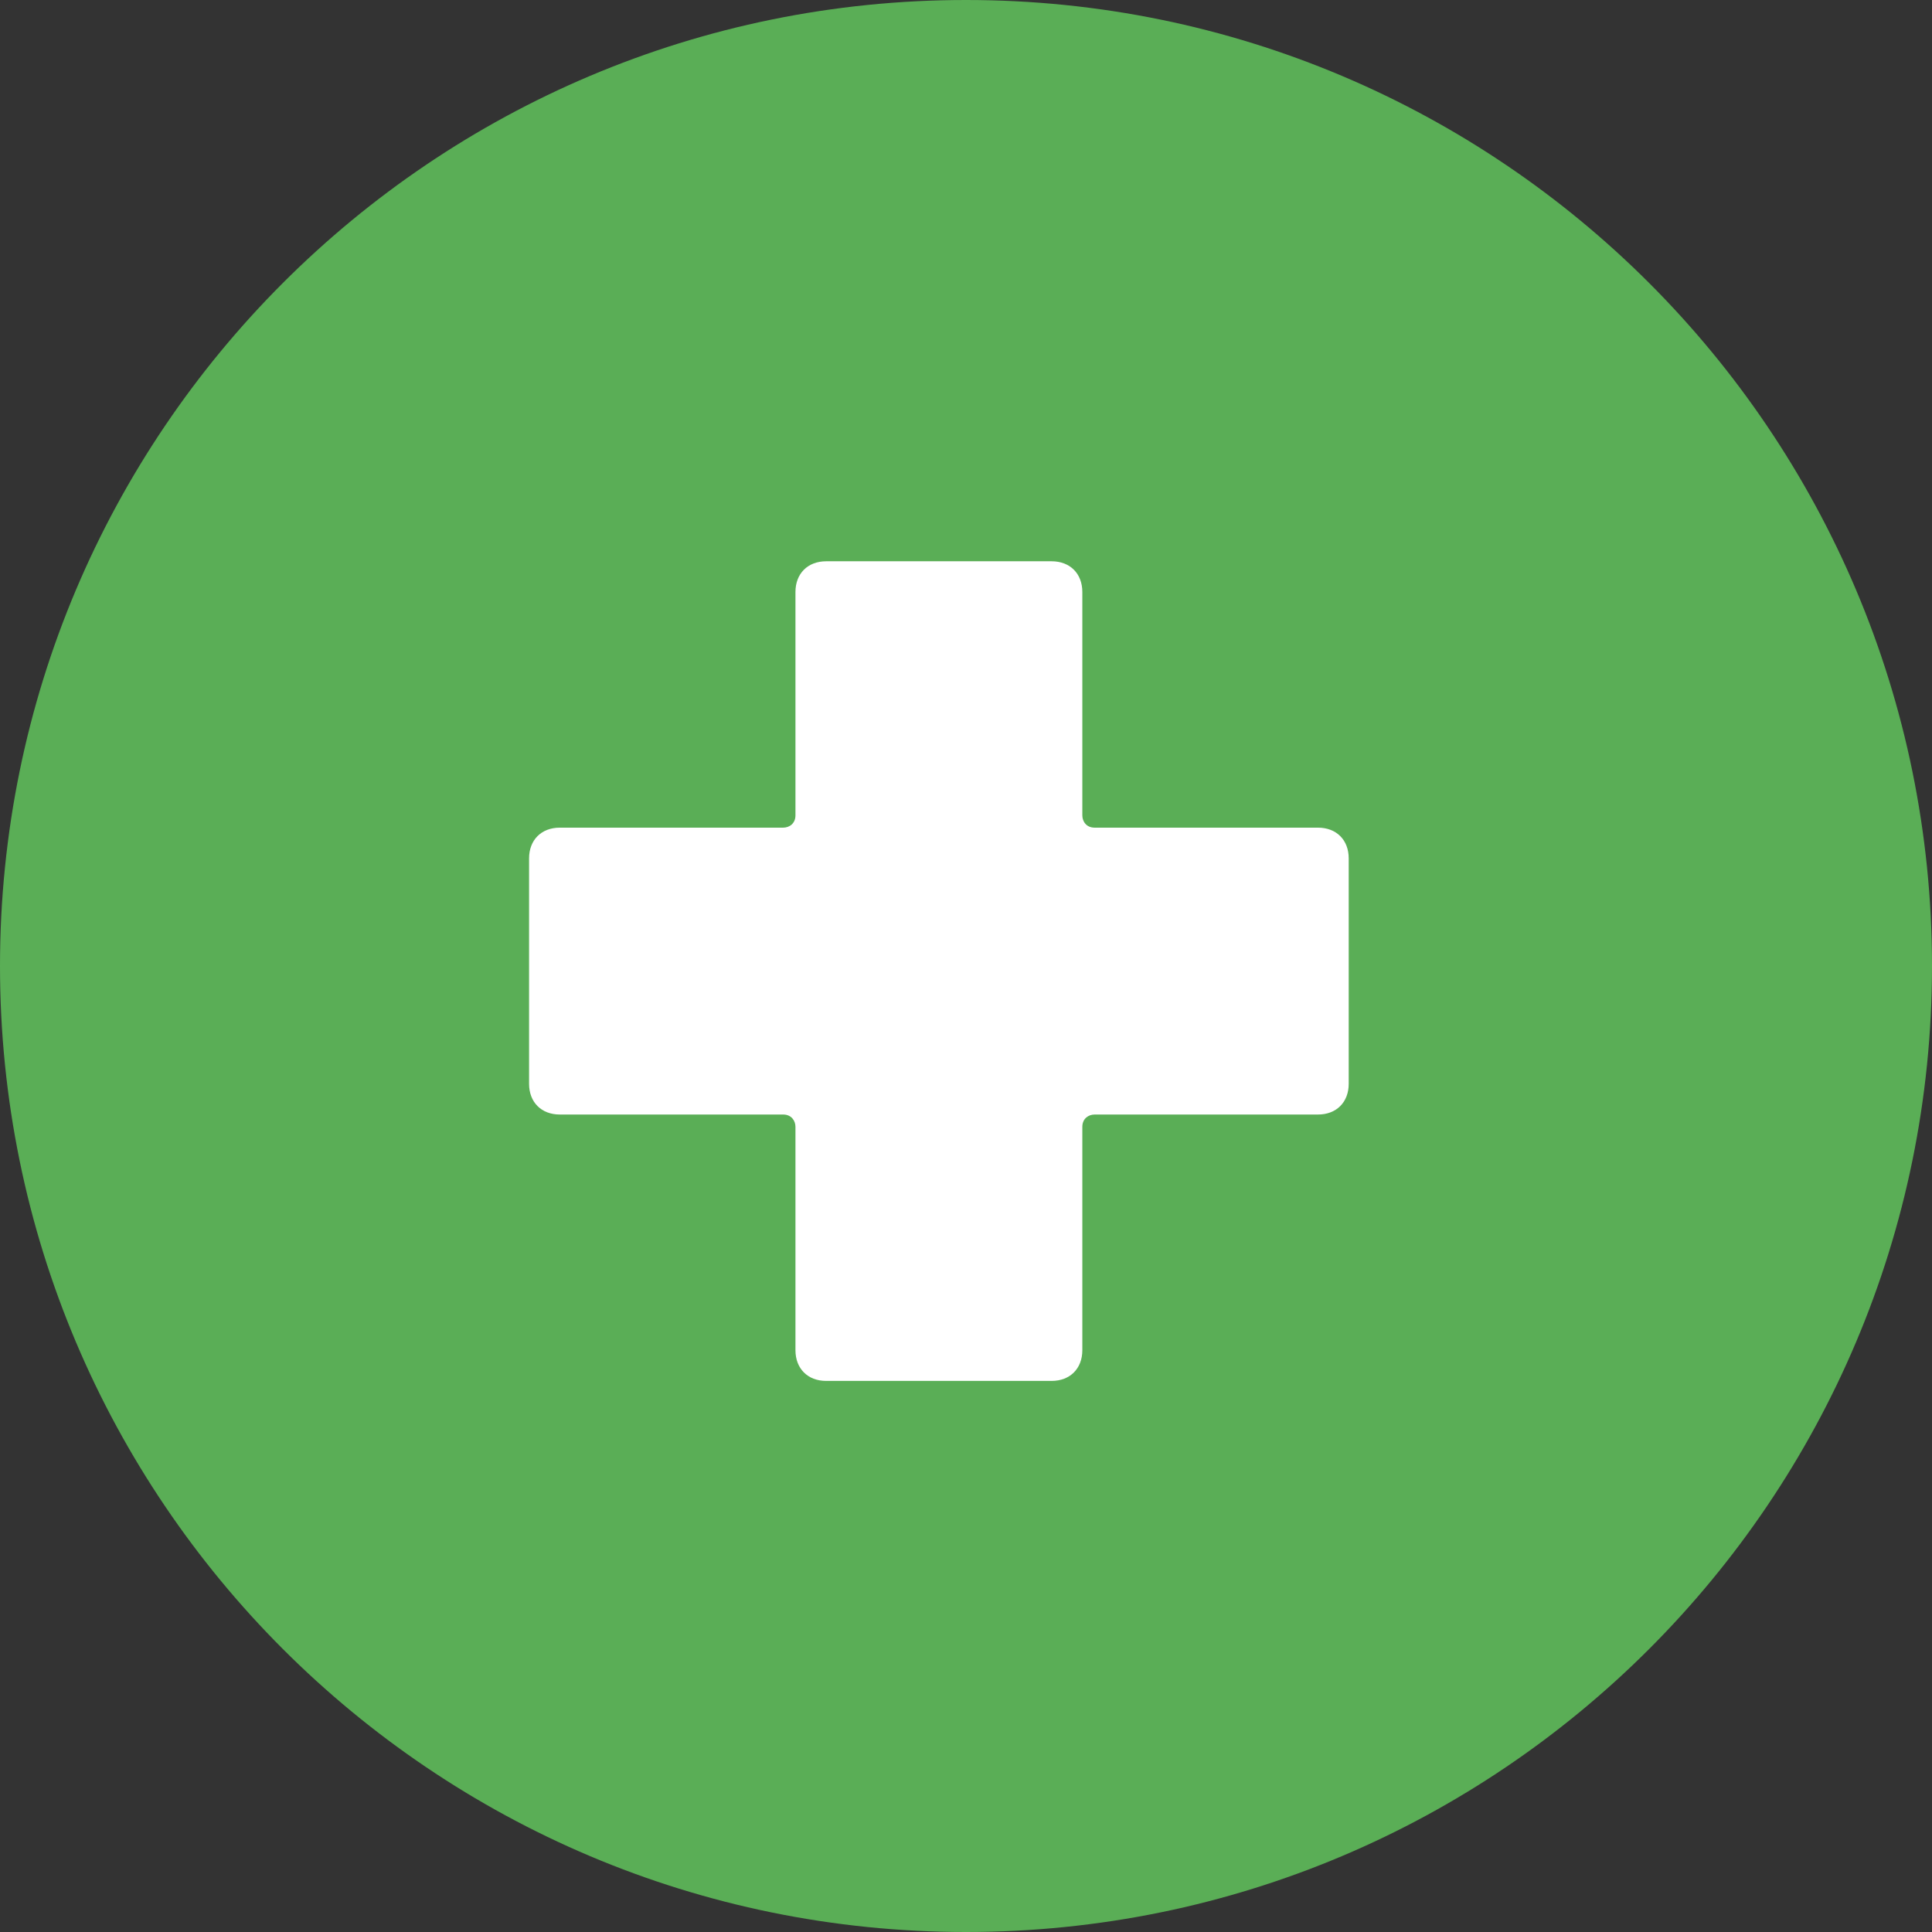 <?xml version="1.0" encoding="utf-8"?>
<svg width="33px" height="33px" viewBox="0 0 33 33" version="1.1" xmlns:xlink="http://www.w3.org/1999/xlink" xmlns="http://www.w3.org/2000/svg">
  <rect x="0" y="0" width="33" height="33" fill="#333333" stroke="none"/>
  <g id="Group-10">
    <path d="M16.5 33C25.613 33 33 25.613 33 16.5C33 7.387 25.613 0 16.5 0C7.387 0 0 7.387 0 16.5C0 25.613 7.387 33 16.5 33Z" id="Oval" fill="#5AAE56" fill-rule="evenodd" stroke="none" />
    <path d="M17.962 23.587C18.277 23.587 18.487 23.377 18.487 23.062L18.487 19.247C18.487 19.107 18.592 19.037 18.697 19.037L22.512 19.037C22.827 19.037 23.037 18.827 23.037 18.512L23.037 14.662C23.037 14.347 22.827 14.137 22.512 14.137L18.697 14.137C18.557 14.137 18.487 14.032 18.487 13.927L18.487 10.112C18.487 9.797 18.277 9.587 17.962 9.587L14.112 9.587C13.797 9.587 13.587 9.797 13.587 10.112L13.587 13.927C13.587 14.067 13.482 14.137 13.377 14.137L9.562 14.137C9.247 14.137 9.037 14.347 9.037 14.662L9.037 18.512C9.037 18.827 9.247 19.037 9.562 19.037L13.377 19.037C13.517 19.037 13.587 19.142 13.587 19.247L13.587 23.062C13.587 23.377 13.797 23.587 14.112 23.587L17.962 23.587Z" id="+" fill="#FFFFFF" stroke="none" />
  </g>
</svg>